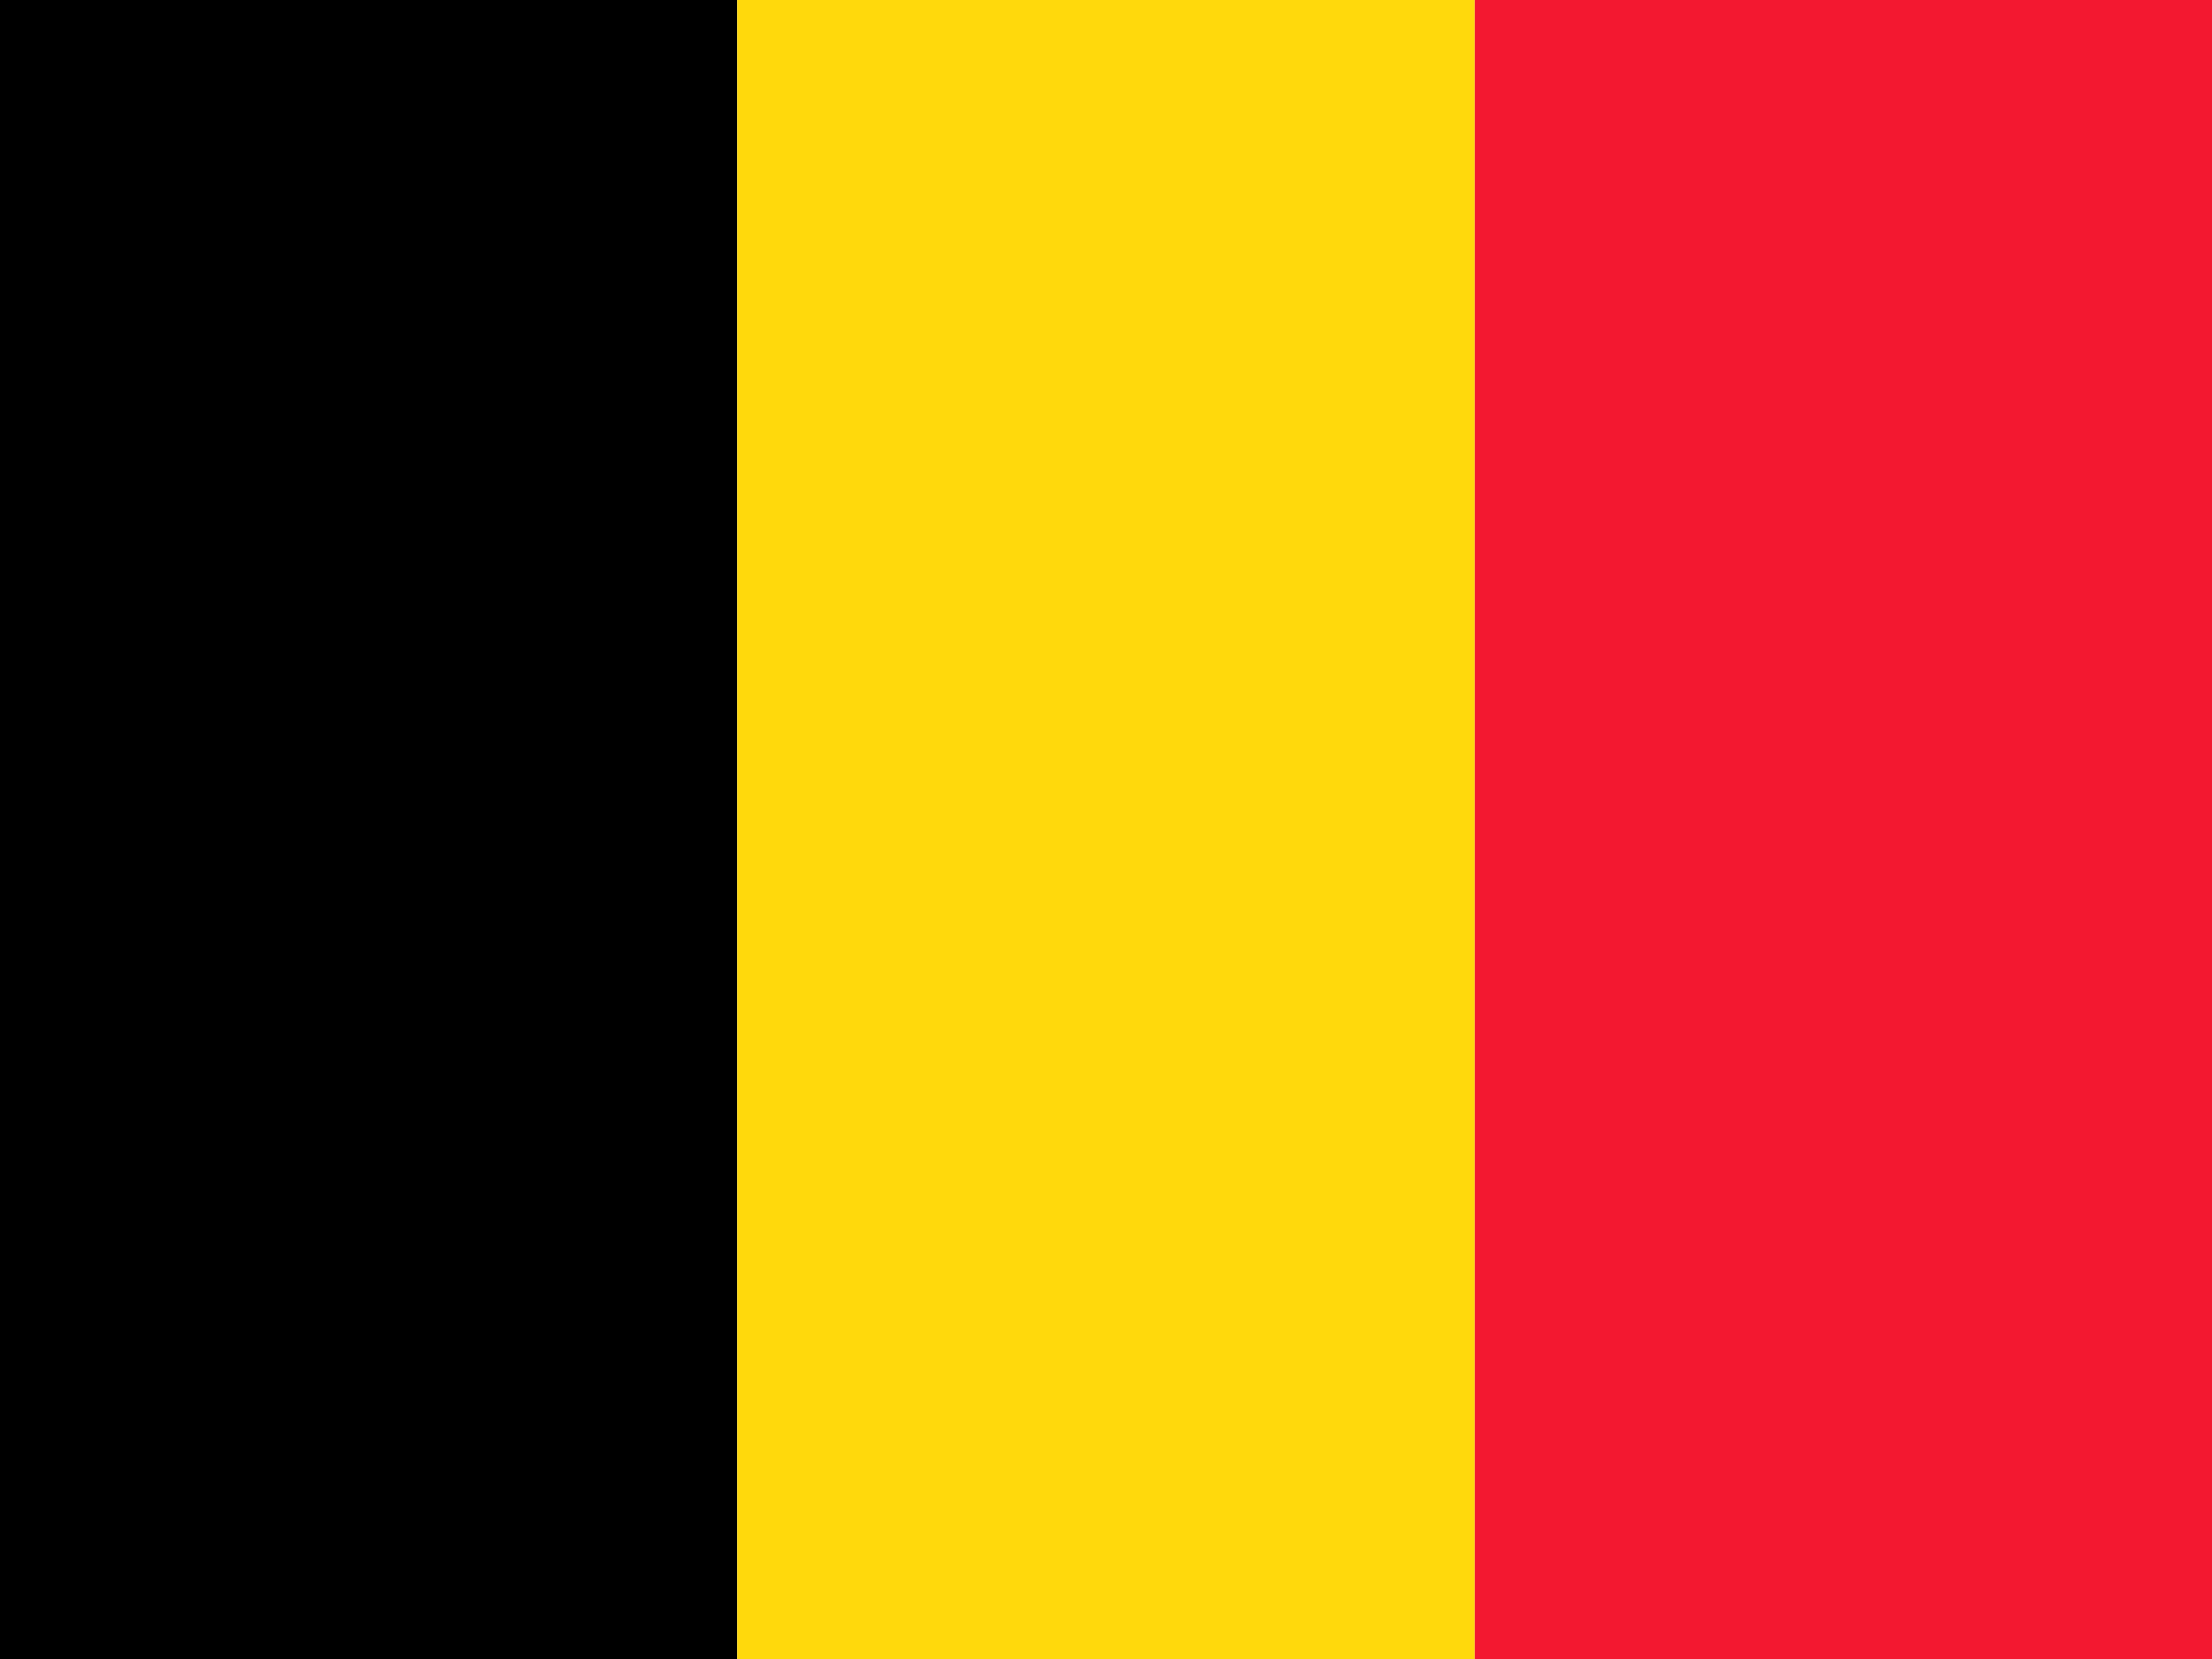 <?xml version="1.0" encoding="UTF-8"?> <svg xmlns="http://www.w3.org/2000/svg" width="200" height="150" viewBox="0 0 200 150" fill="none"><g clip-path="url(#clip0_3855_41556)"><path fill-rule="evenodd" clip-rule="evenodd" d="M0 0H66.656V150H0V0Z" fill="black"></path><path fill-rule="evenodd" clip-rule="evenodd" d="M66.656 0H133.344V150H66.656V0Z" fill="#FFD90C"></path><path fill-rule="evenodd" clip-rule="evenodd" d="M133.344 0H200V150H133.344V0Z" fill="#F31830"></path></g><defs><clipPath id="clip0_3855_41556"><rect width="200" height="150" fill="white"></rect></clipPath></defs></svg> 
